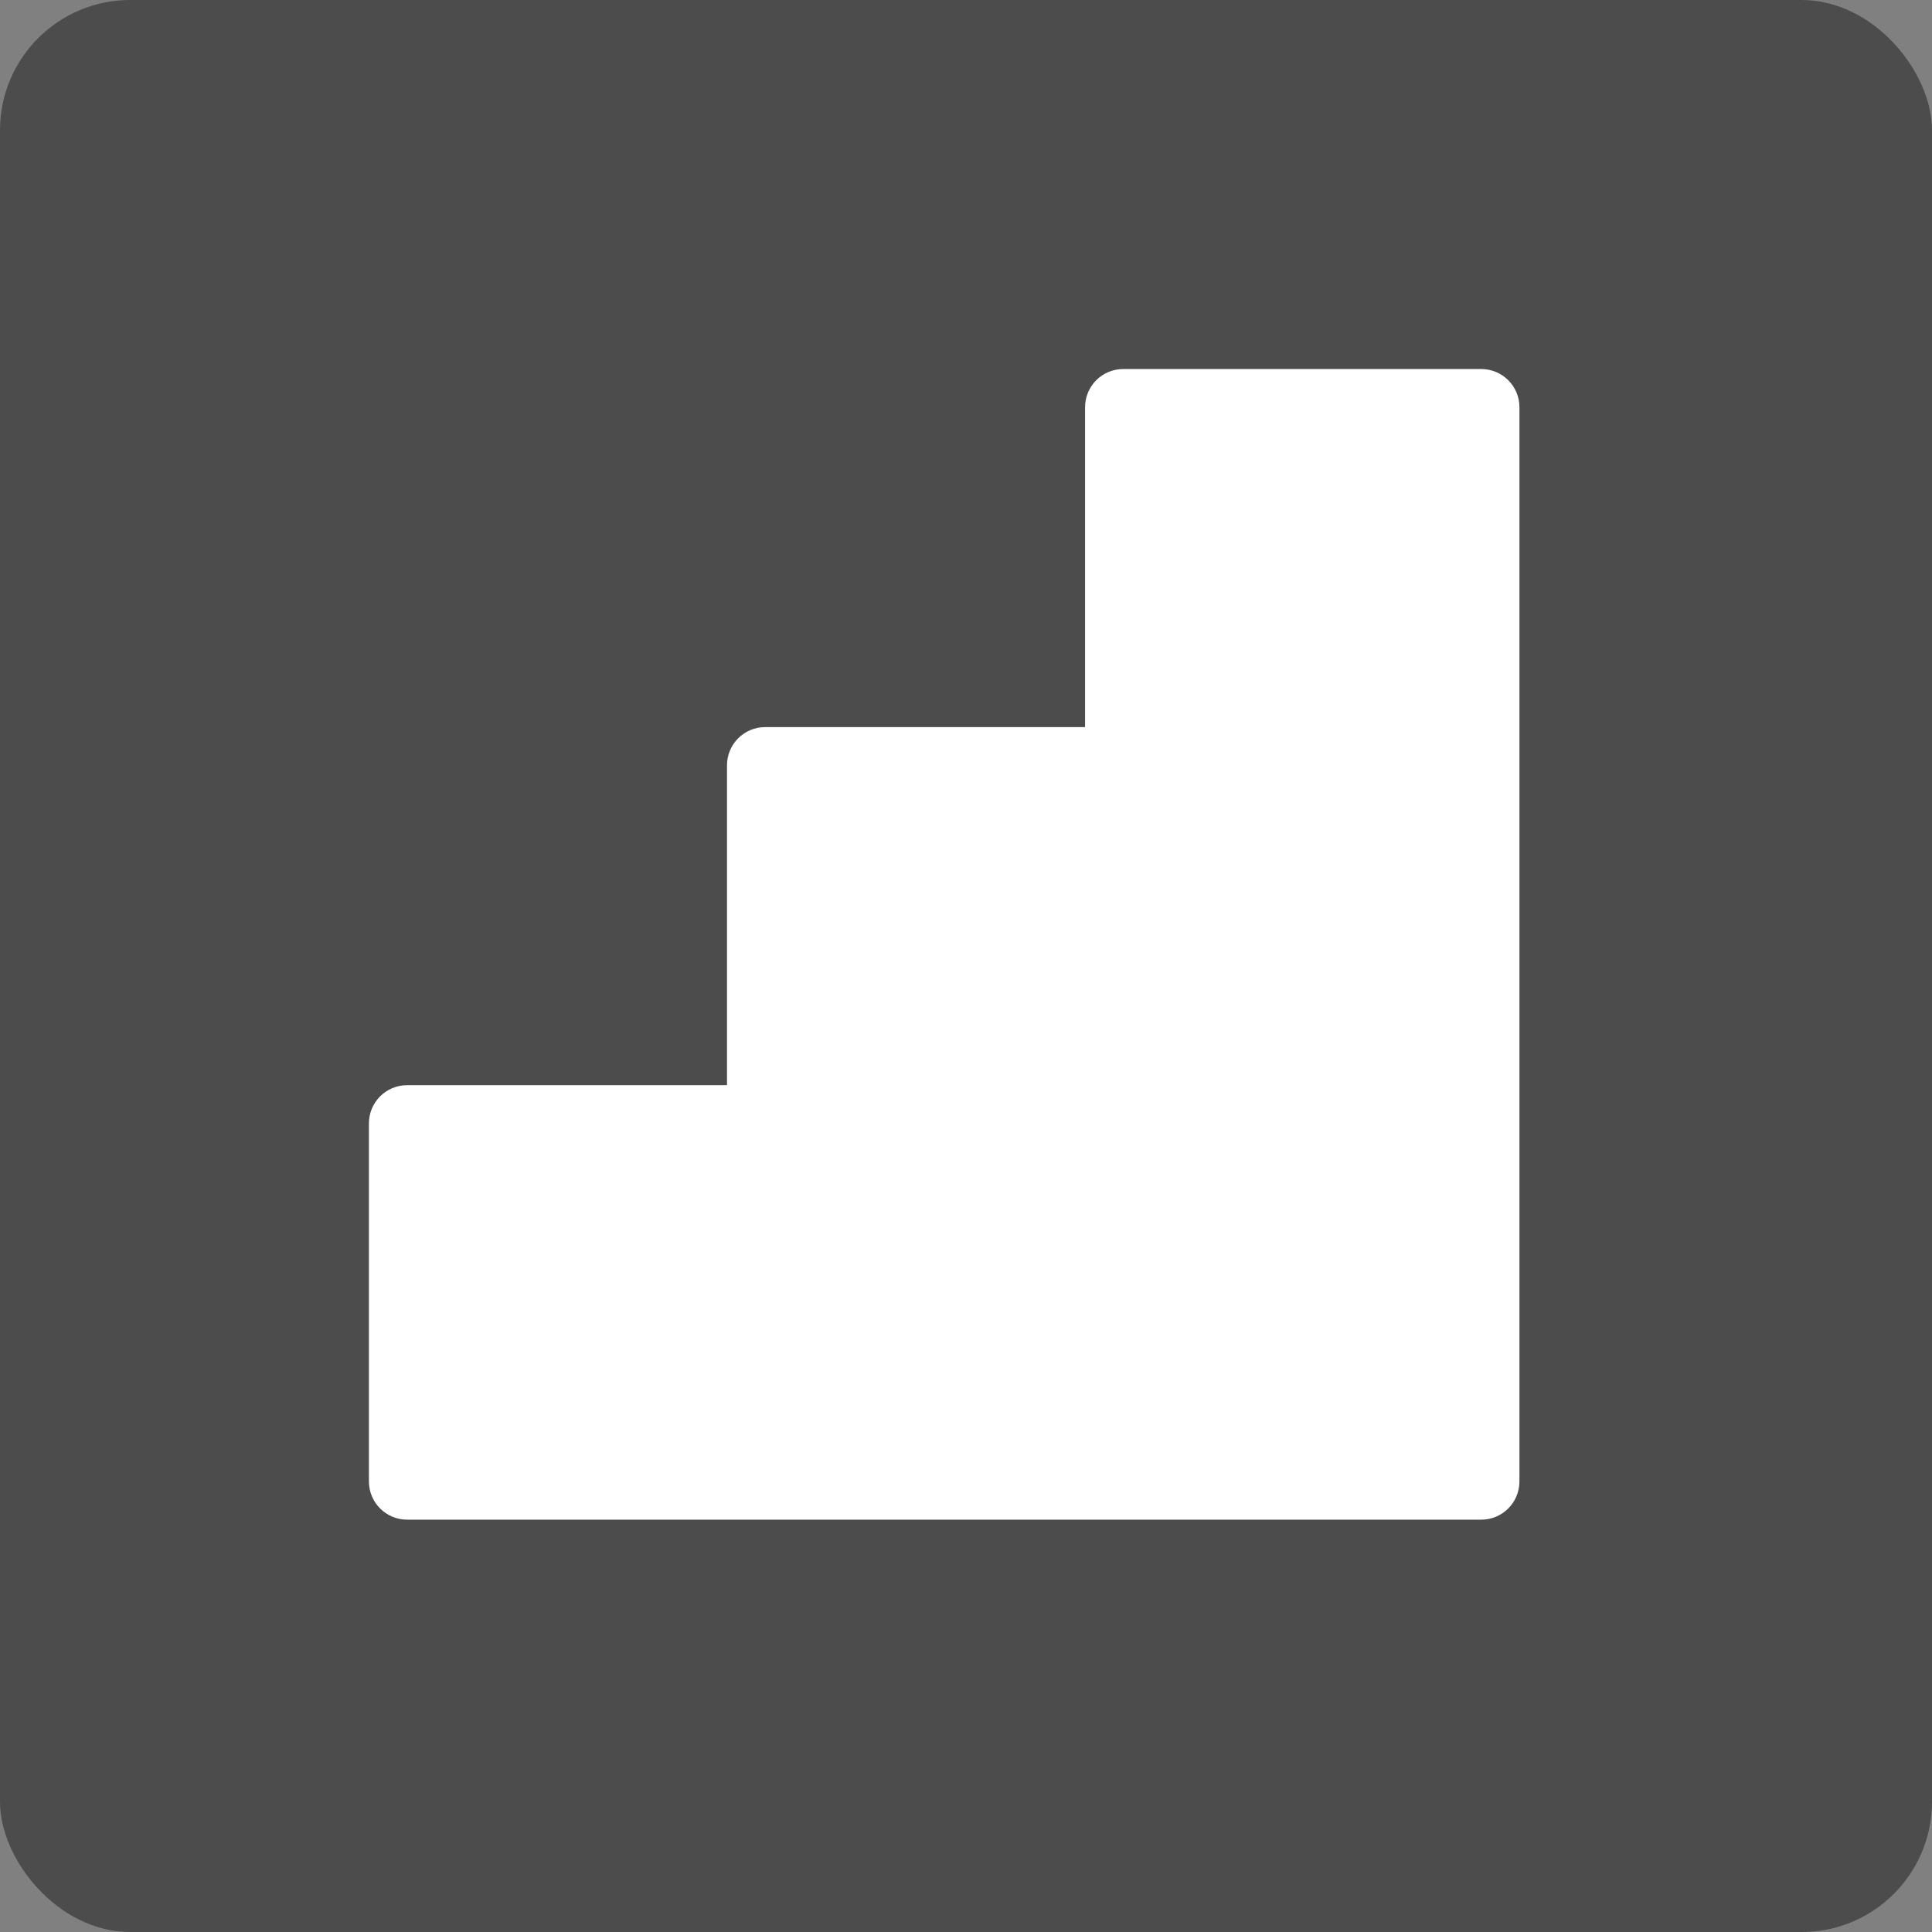 <?xml version="1.0" encoding="UTF-8"?> <svg xmlns="http://www.w3.org/2000/svg" id="Layer_1" width="178" height="178" viewBox="0 0 178 178"><rect x="0" y="0" width="178" height="178" fill="#808080" stroke="none"/><defs><style> .cls-1 { fill: #fff; } .cls-2 { fill: #4c4c4c; } </style></defs><rect class="cls-2" width="178" height="178" rx="12" ry="12"></rect><path class="cls-1" d="M136.48,34h-32.99c-1.94,0-3.52,1.57-3.52,3.52v29.47h-29.47c-1.94,0-3.52,1.57-3.52,3.52v29.47h-29.47c-1.94,0-3.52,1.57-3.52,3.52v32.99c0,1.94,1.57,3.52,3.52,3.52h98.96c1.94,0,3.52-1.57,3.52-3.52V37.52c0-1.94-1.57-3.52-3.52-3.52Z"></path></svg> 